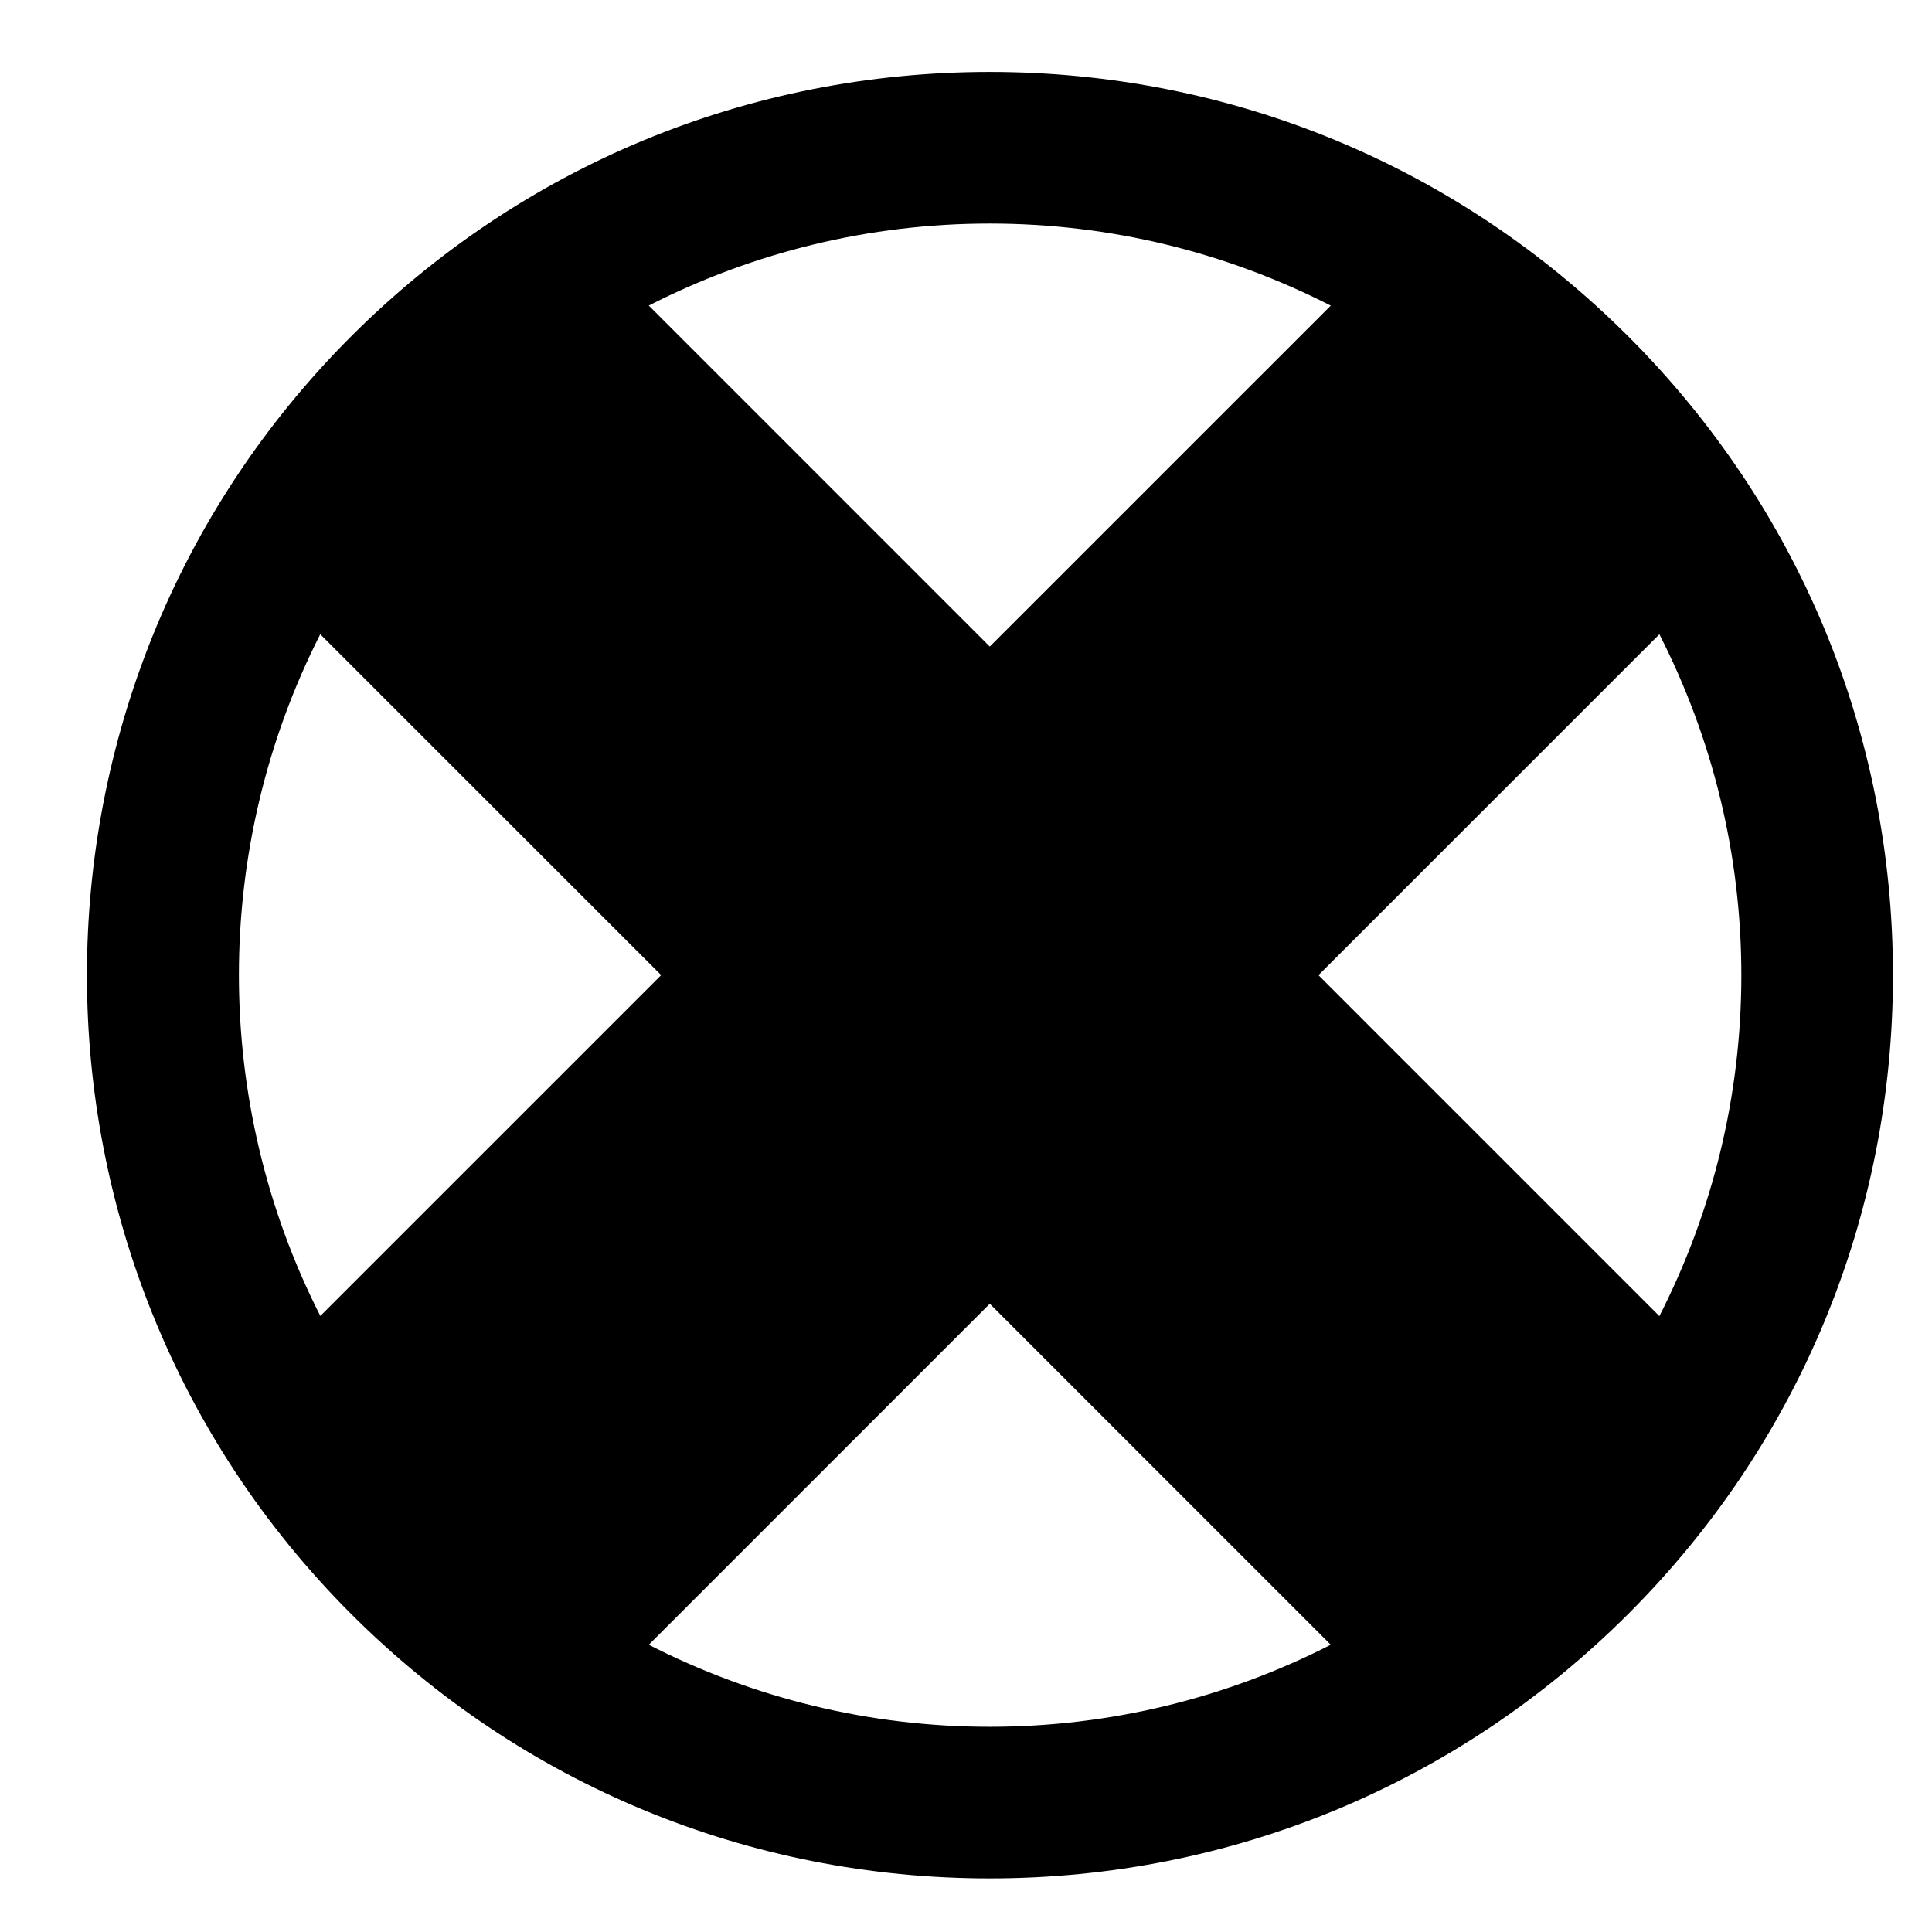 <?xml version="1.0" encoding="UTF-8"?>
<!-- Uploaded to: ICON Repo, www.svgrepo.com, Generator: ICON Repo Mixer Tools -->
<svg fill="#000000" width="800px" height="800px" version="1.1" viewBox="144 144 512 512" xmlns="http://www.w3.org/2000/svg">
 <path d="m575.55 233.19c-45.211-45.223-105.34-70.129-169.27-70.129-63.949 0-124.05 24.898-169.25 70.109-93.324 93.324-93.324 245.2 0.023 338.54 45.191 45.191 105.3 70.09 169.22 70.09 63.949 0 124.06-24.918 169.27-70.129 45.211-45.191 70.113-105.3 70.113-169.24 0.004-63.945-24.906-124.04-70.113-169.25zm-169.27-29.945c31.965 0 62.715 7.621 90.383 21.75l-90.363 90.355-90.363-90.371c27.652-14.117 58.383-21.734 90.344-21.734zm-177.39 289.5c-28.766-56.586-28.766-124.07-0.02-180.66l90.344 90.332zm177.39 108.87c-31.941 0-62.695-7.613-90.344-21.738l90.363-90.367 90.367 90.367c-27.672 14.125-58.418 21.738-90.387 21.738zm87.129-199.18 90.344-90.344c14.113 27.66 21.723 58.387 21.723 90.344 0 31.957-7.613 62.684-21.723 90.352z"/>
</svg>
